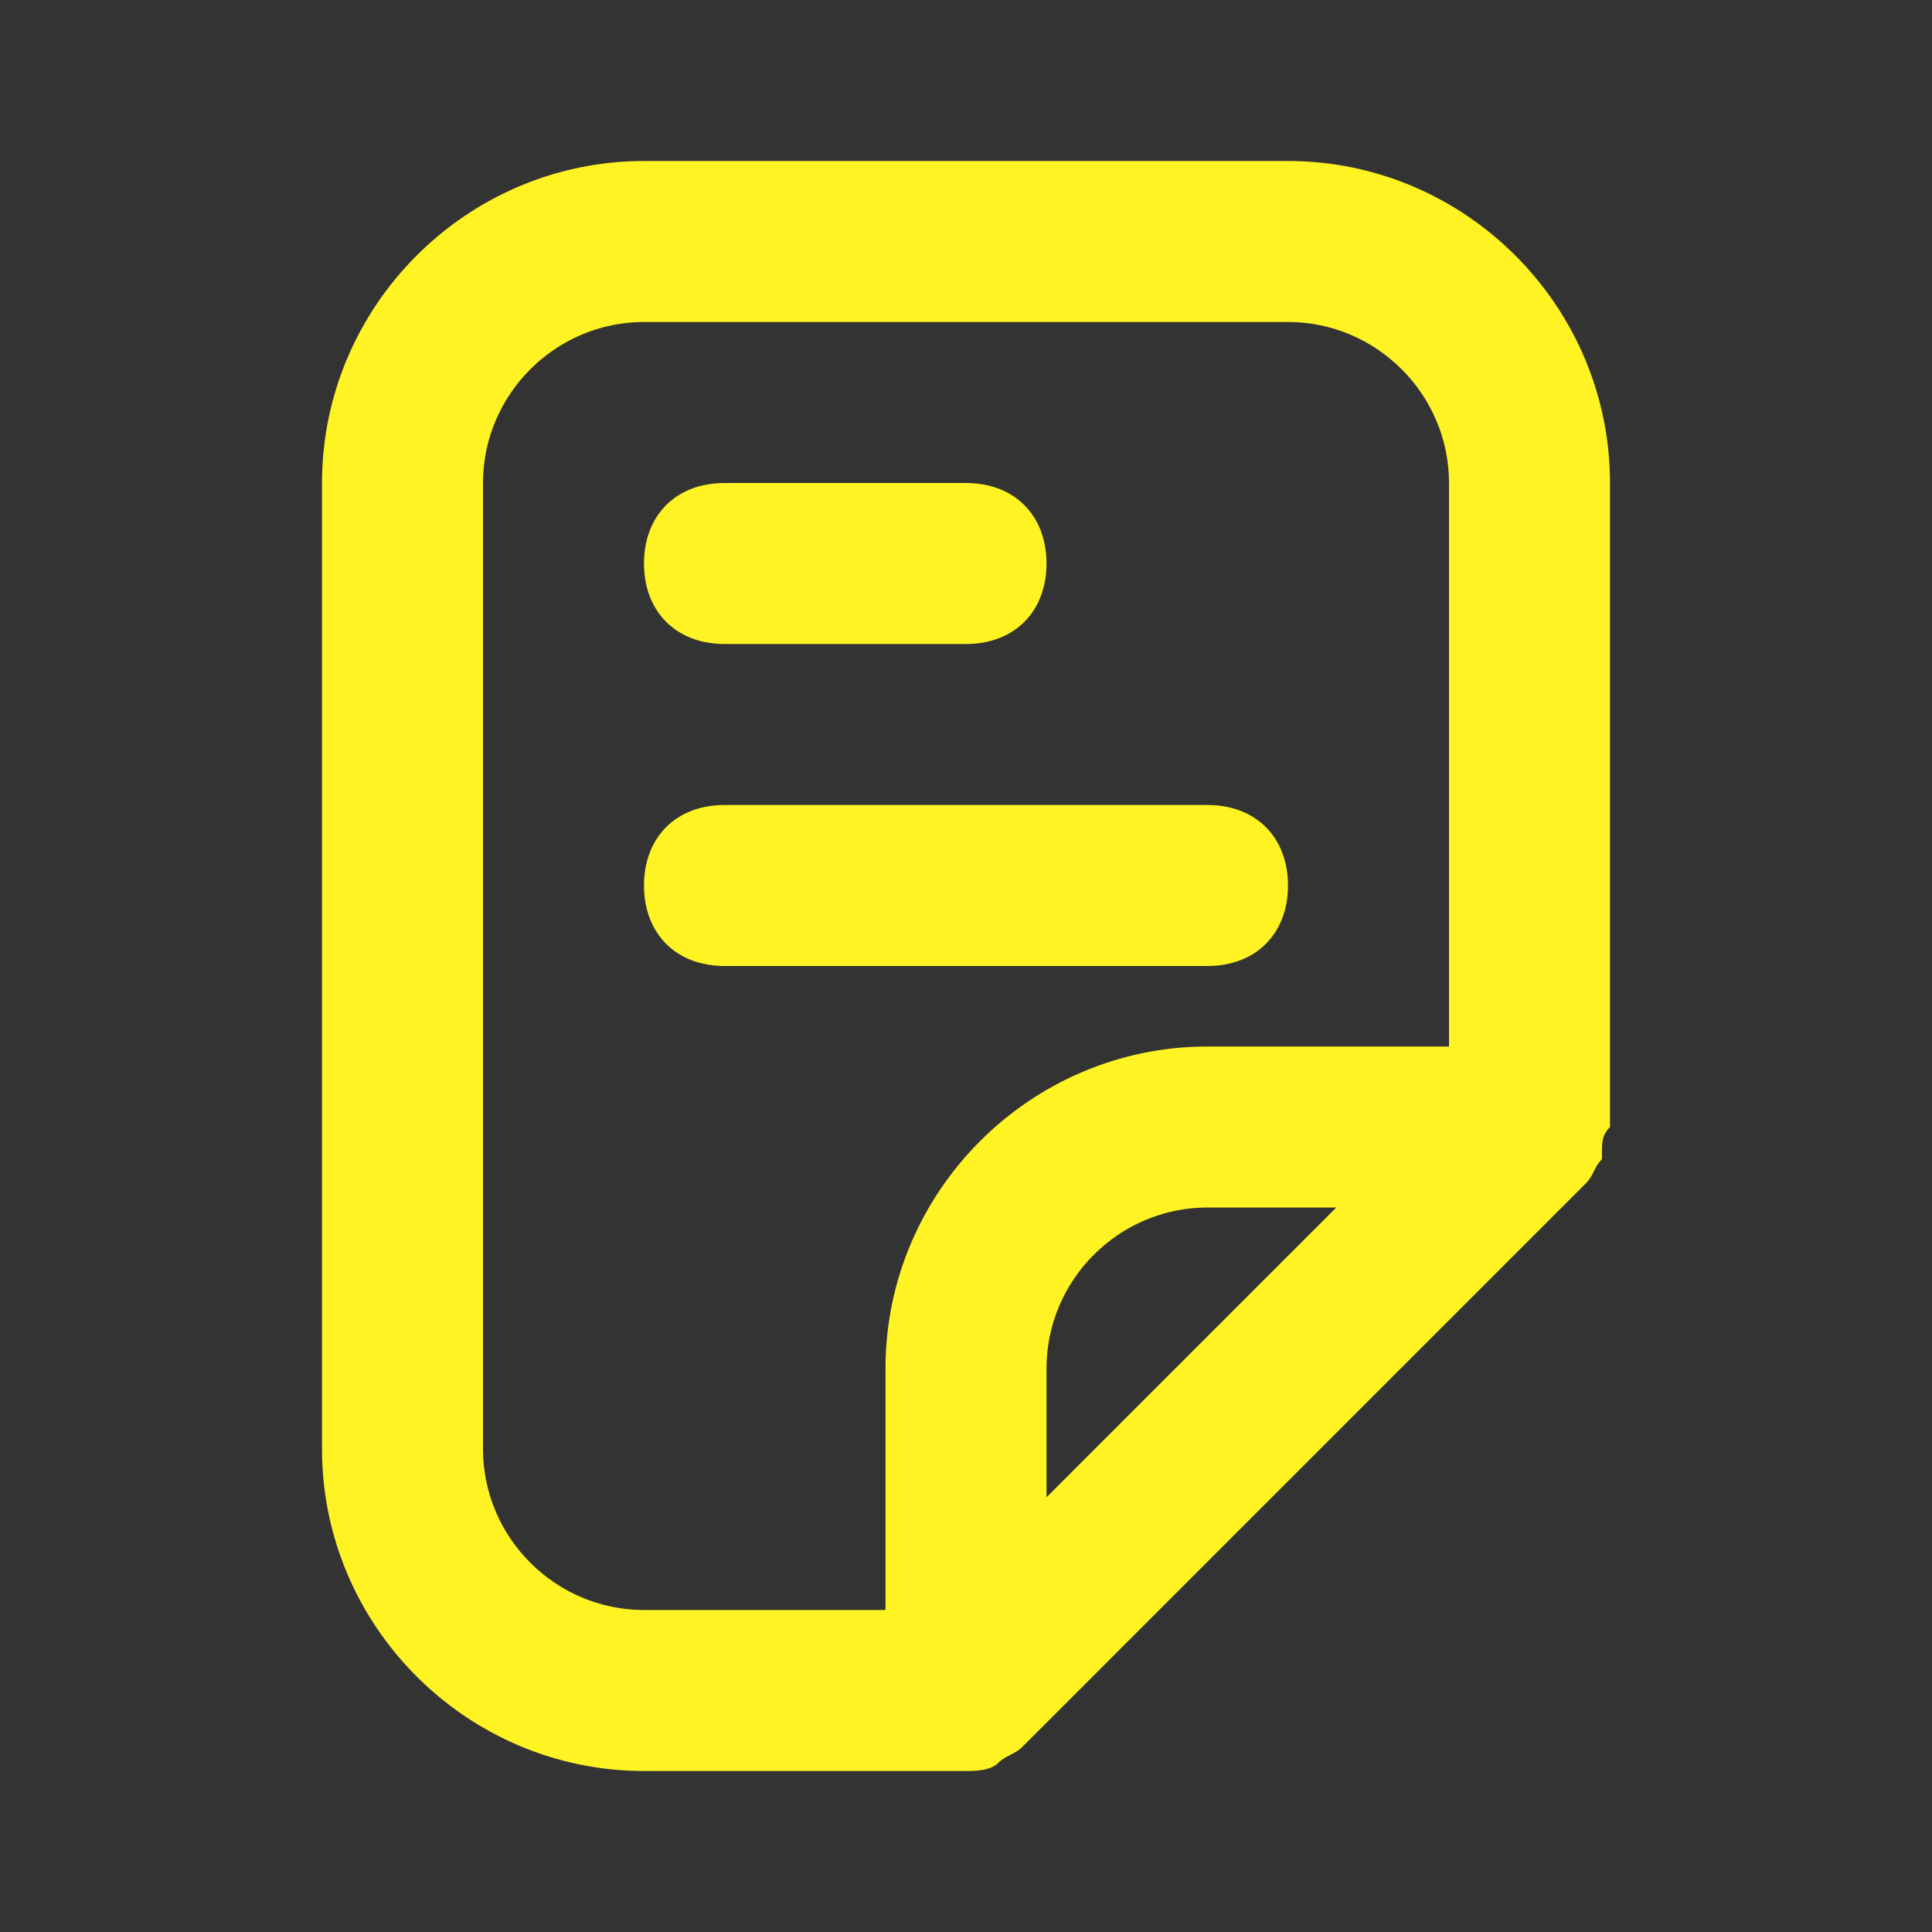 <?xml version="1.0" encoding="UTF-8"?> <svg xmlns="http://www.w3.org/2000/svg" width="24" height="24" viewBox="0 0 24 24" fill="none"><rect x="0" y="0" width="24" height="24" fill="#333333" stroke="none"/><path d="M16 2H8C5.8 2 4 3.8 4 6V18C4 20.2 5.8 22 8 22H12C12.1 22 12.3 22 12.4 21.9C12.5 21.8 12.6 21.8 12.7 21.7L19.7 14.7C19.8 14.6 19.8 14.5 19.9 14.4V14.3C19.9 14.2 19.9 14.1 20 14C20 14 20 14 20 13.9V6C20 3.8 18.2 2 16 2ZM13 18.6V17C13 15.9 13.9 15 15 15H16.6L13 18.6ZM18 13H15C12.8 13 11 14.8 11 17V20H8C6.9 20 6 19.1 6 18V6C6 4.9 6.9 4 8 4H16C17.1 4 18 4.9 18 6V13Z" fill="#FFF323"></path><path d="M9 8H12C12.6 8 13 7.6 13 7C13 6.4 12.6 6 12 6H9C8.4 6 8 6.4 8 7C8 7.6 8.4 8 9 8Z" fill="#FFF323"></path><path d="M15 10H9C8.4 10 8 10.4 8 11C8 11.6 8.4 12 9 12H15C15.6 12 16 11.6 16 11C16 10.4 15.6 10 15 10Z" fill="#FFF323"></path></svg> 
